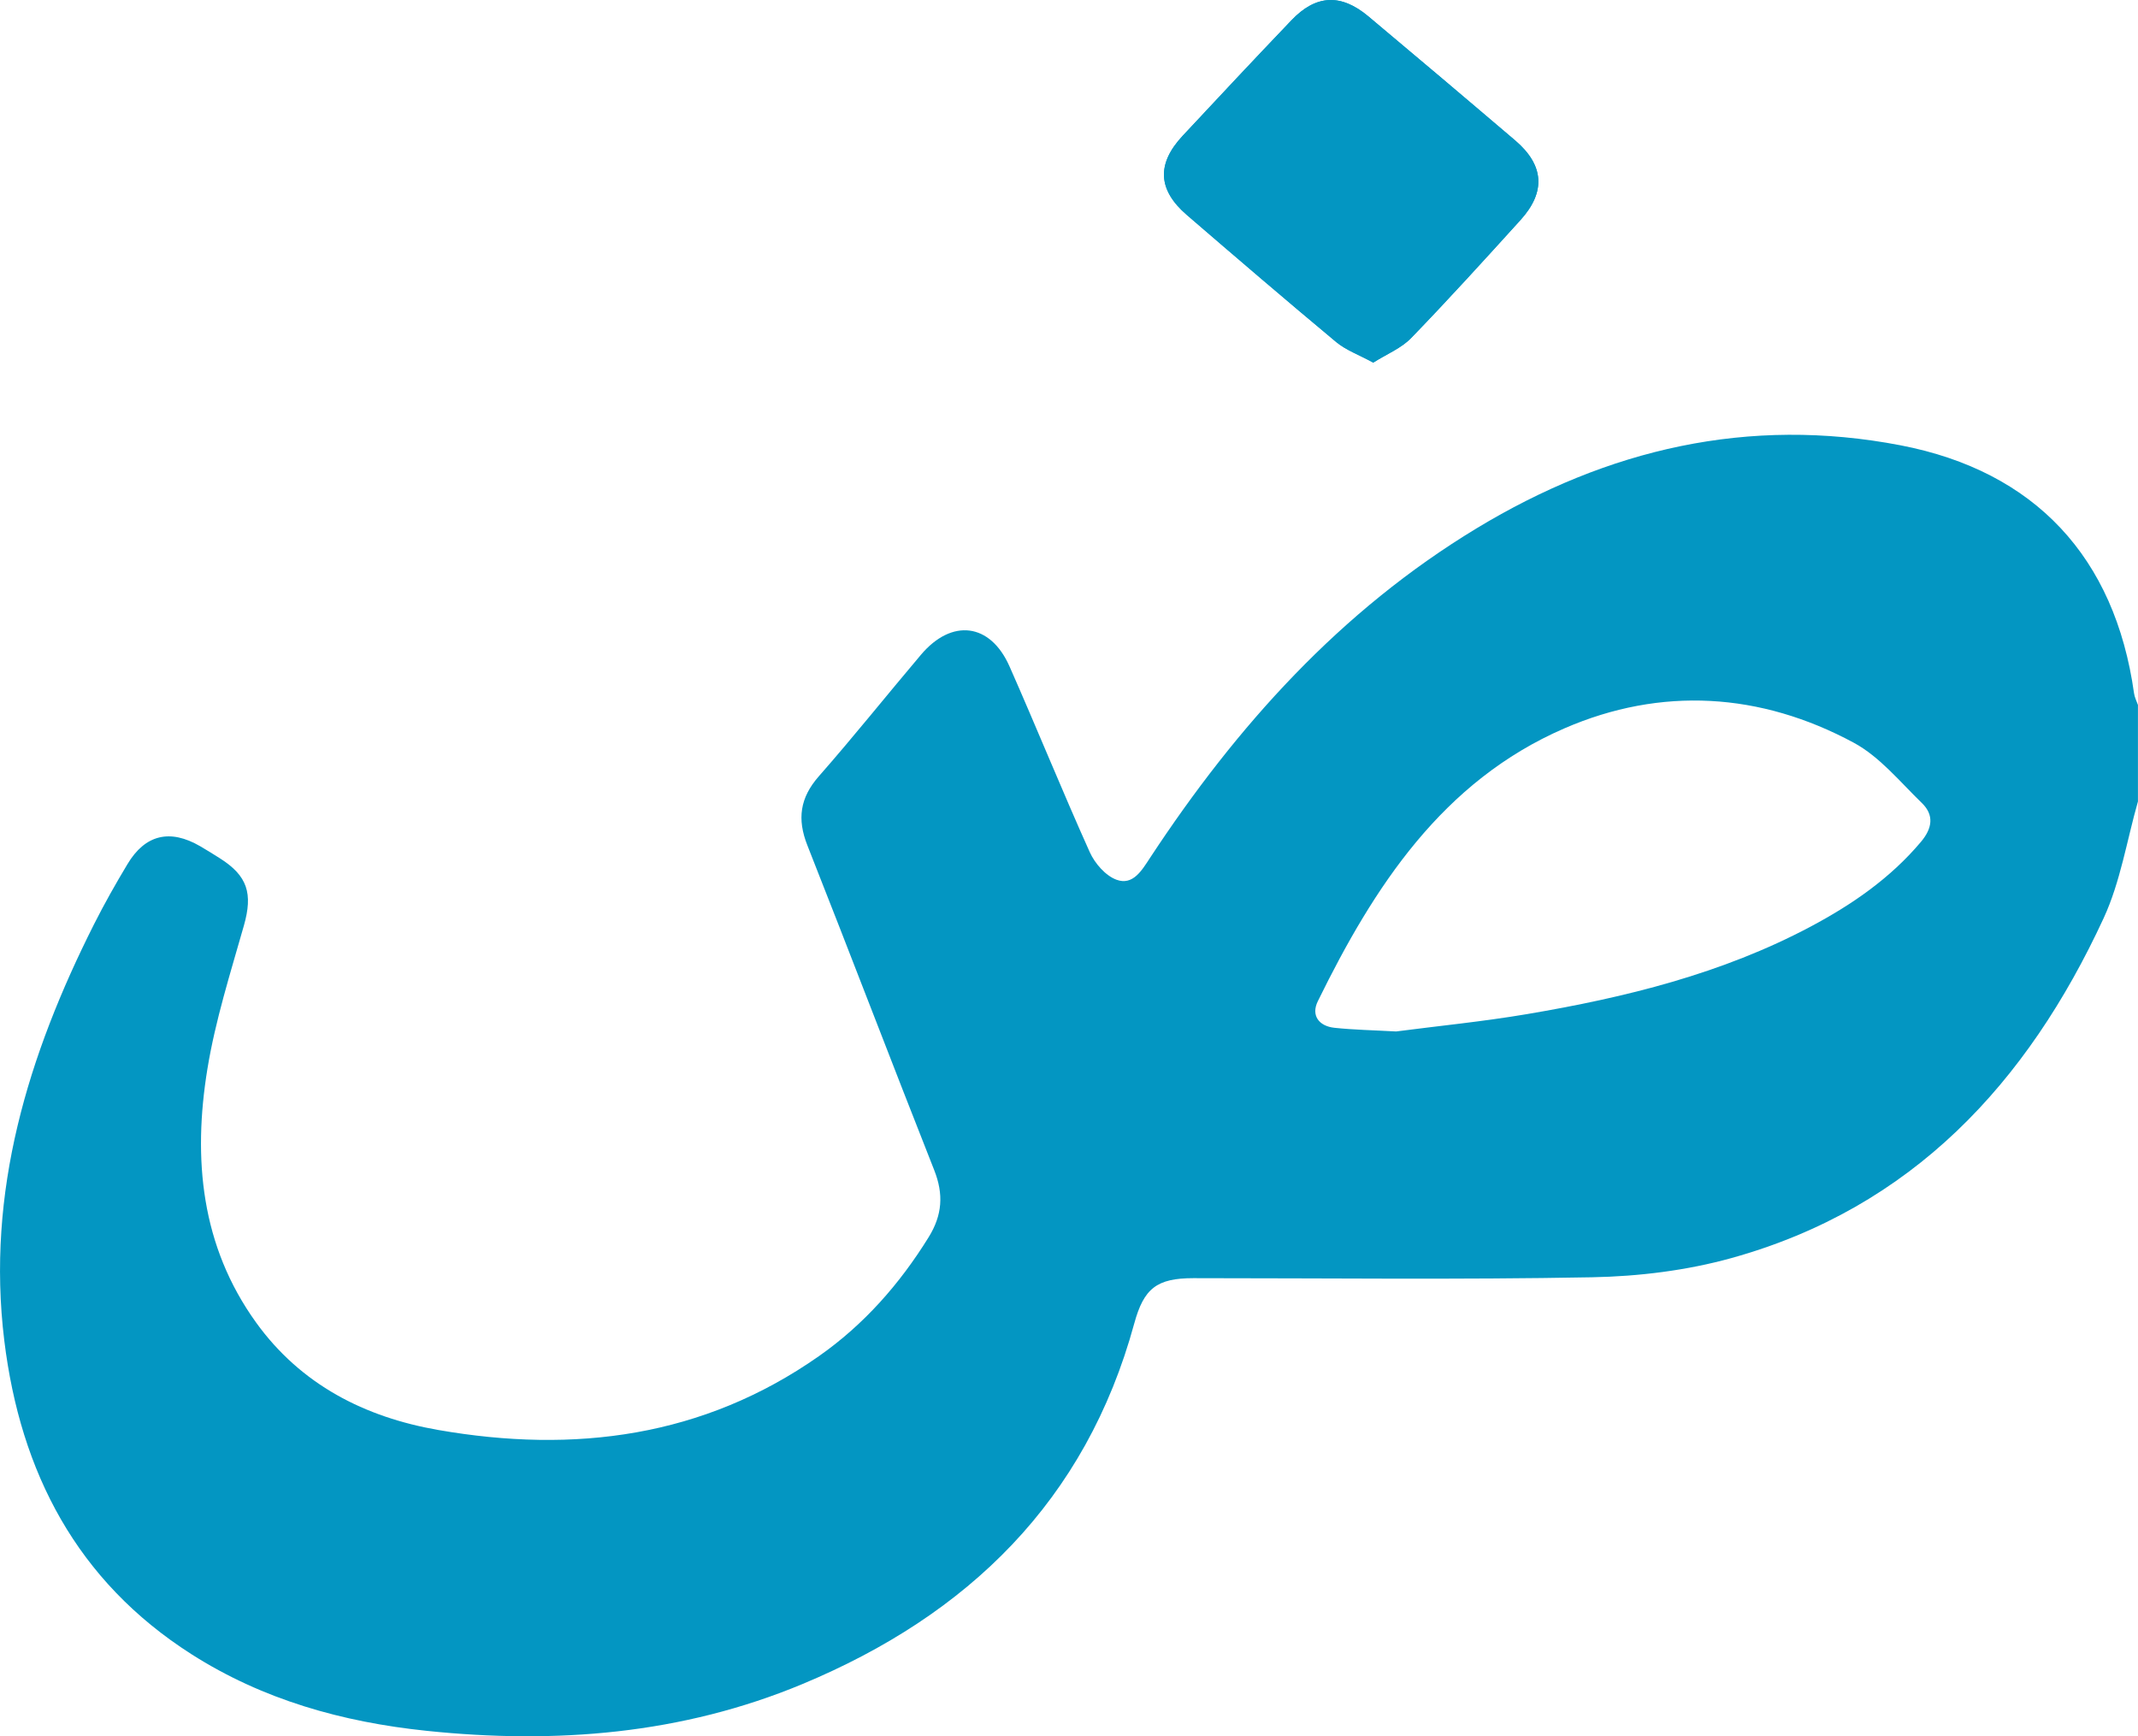<svg xmlns="http://www.w3.org/2000/svg" id="Layer_1" viewBox="0 0 383.24 311.23"><defs><style>.cls-1{fill:#0396c2;}</style></defs><path class="cls-1" d="M246.16,65c2.41-1.53,5.01-2.57,6.79-4.41,6.68-6.9,13.15-14.03,19.6-21.15,4.57-5.05,4.24-9.83-.95-14.26-8.73-7.45-17.51-14.86-26.3-22.23-4.92-4.13-9.4-3.93-13.8,.68-6.55,6.86-13.04,13.78-19.51,20.72-4.69,5.03-4.46,9.69,.75,14.18,8.89,7.66,17.79,15.3,26.8,22.8,1.73,1.44,4,2.25,6.62,3.67Z"></path><path class="cls-1" d="M383.24,143.63c-2,7.01-3.14,14.42-6.16,20.96-13.67,29.57-34.35,51.93-66.69,60.92-8.05,2.24-16.64,3.29-25.01,3.45-23.81,.45-47.64,.16-71.46,.16-6.57,0-8.88,1.83-10.6,8.11-8.68,31.83-29.82,52.28-59.46,64.64-21.63,9.02-44.29,10.81-67.43,8.39-15.05-1.57-29.31-5.56-42.14-13.75C13.79,283.42,3.66,263.93,.77,240.32c-3.27-26.69,4.26-51.16,16.08-74.63,1.85-3.67,3.88-7.26,6-10.79,3.18-5.31,7.62-6.35,13.03-3.21,1.19,.69,2.35,1.42,3.51,2.15,5.02,3.17,5.95,6.36,4.33,12.07-2.41,8.5-5.12,17-6.54,25.69-2.63,16.09-1.17,31.74,8.73,45.48,8.03,11.14,19.49,16.97,32.68,19.26,24.34,4.24,47.46,1.3,68.2-13.24,8.07-5.66,14.47-12.92,19.67-21.32,2.46-3.97,2.71-7.71,.99-12.05-7.66-19.37-15.07-38.83-22.73-58.2-1.86-4.71-1.33-8.52,2.06-12.38,6.26-7.12,12.18-14.55,18.31-21.79,5.53-6.53,12.42-5.69,15.86,2.08,4.89,11.06,9.43,22.28,14.39,33.31,.91,2.02,2.83,4.23,4.8,4.95,2.94,1.08,4.54-1.69,6.01-3.93,15.54-23.64,34.13-44.3,58.54-59.07,23.47-14.2,48.72-20.12,75.97-14.88,24.13,4.64,38.45,20.1,41.87,44.46,.1,.72,.46,1.4,.7,2.09v17.25Zm-132.93,41.26c7.41-.97,15.48-1.76,23.45-3.11,17.61-2.98,34.89-7.22,50.82-15.69,7.42-3.95,14.26-8.66,19.75-15.18,2.03-2.41,2.41-4.79,.17-6.96-3.91-3.79-7.54-8.28-12.19-10.8-16.74-9.03-34.56-10.11-51.9-2.58-21.83,9.47-34.13,28.38-44.19,48.91-1.25,2.55,.2,4.46,2.97,4.76,3.46,.37,6.96,.43,11.11,.66Z"></path><path class="cls-1" d="M246.16,65c-2.62-1.43-4.88-2.23-6.62-3.67-9.01-7.51-17.92-15.15-26.8-22.8-5.21-4.49-5.44-9.15-.75-14.18,6.47-6.94,12.95-13.86,19.51-20.72,4.4-4.61,8.88-4.81,13.8-.68,8.79,7.38,17.57,14.78,26.3,22.23,5.19,4.43,5.53,9.21,.95,14.26-6.46,7.12-12.92,14.25-19.6,21.15-1.78,1.84-4.38,2.88-6.79,4.41Z"></path></svg>